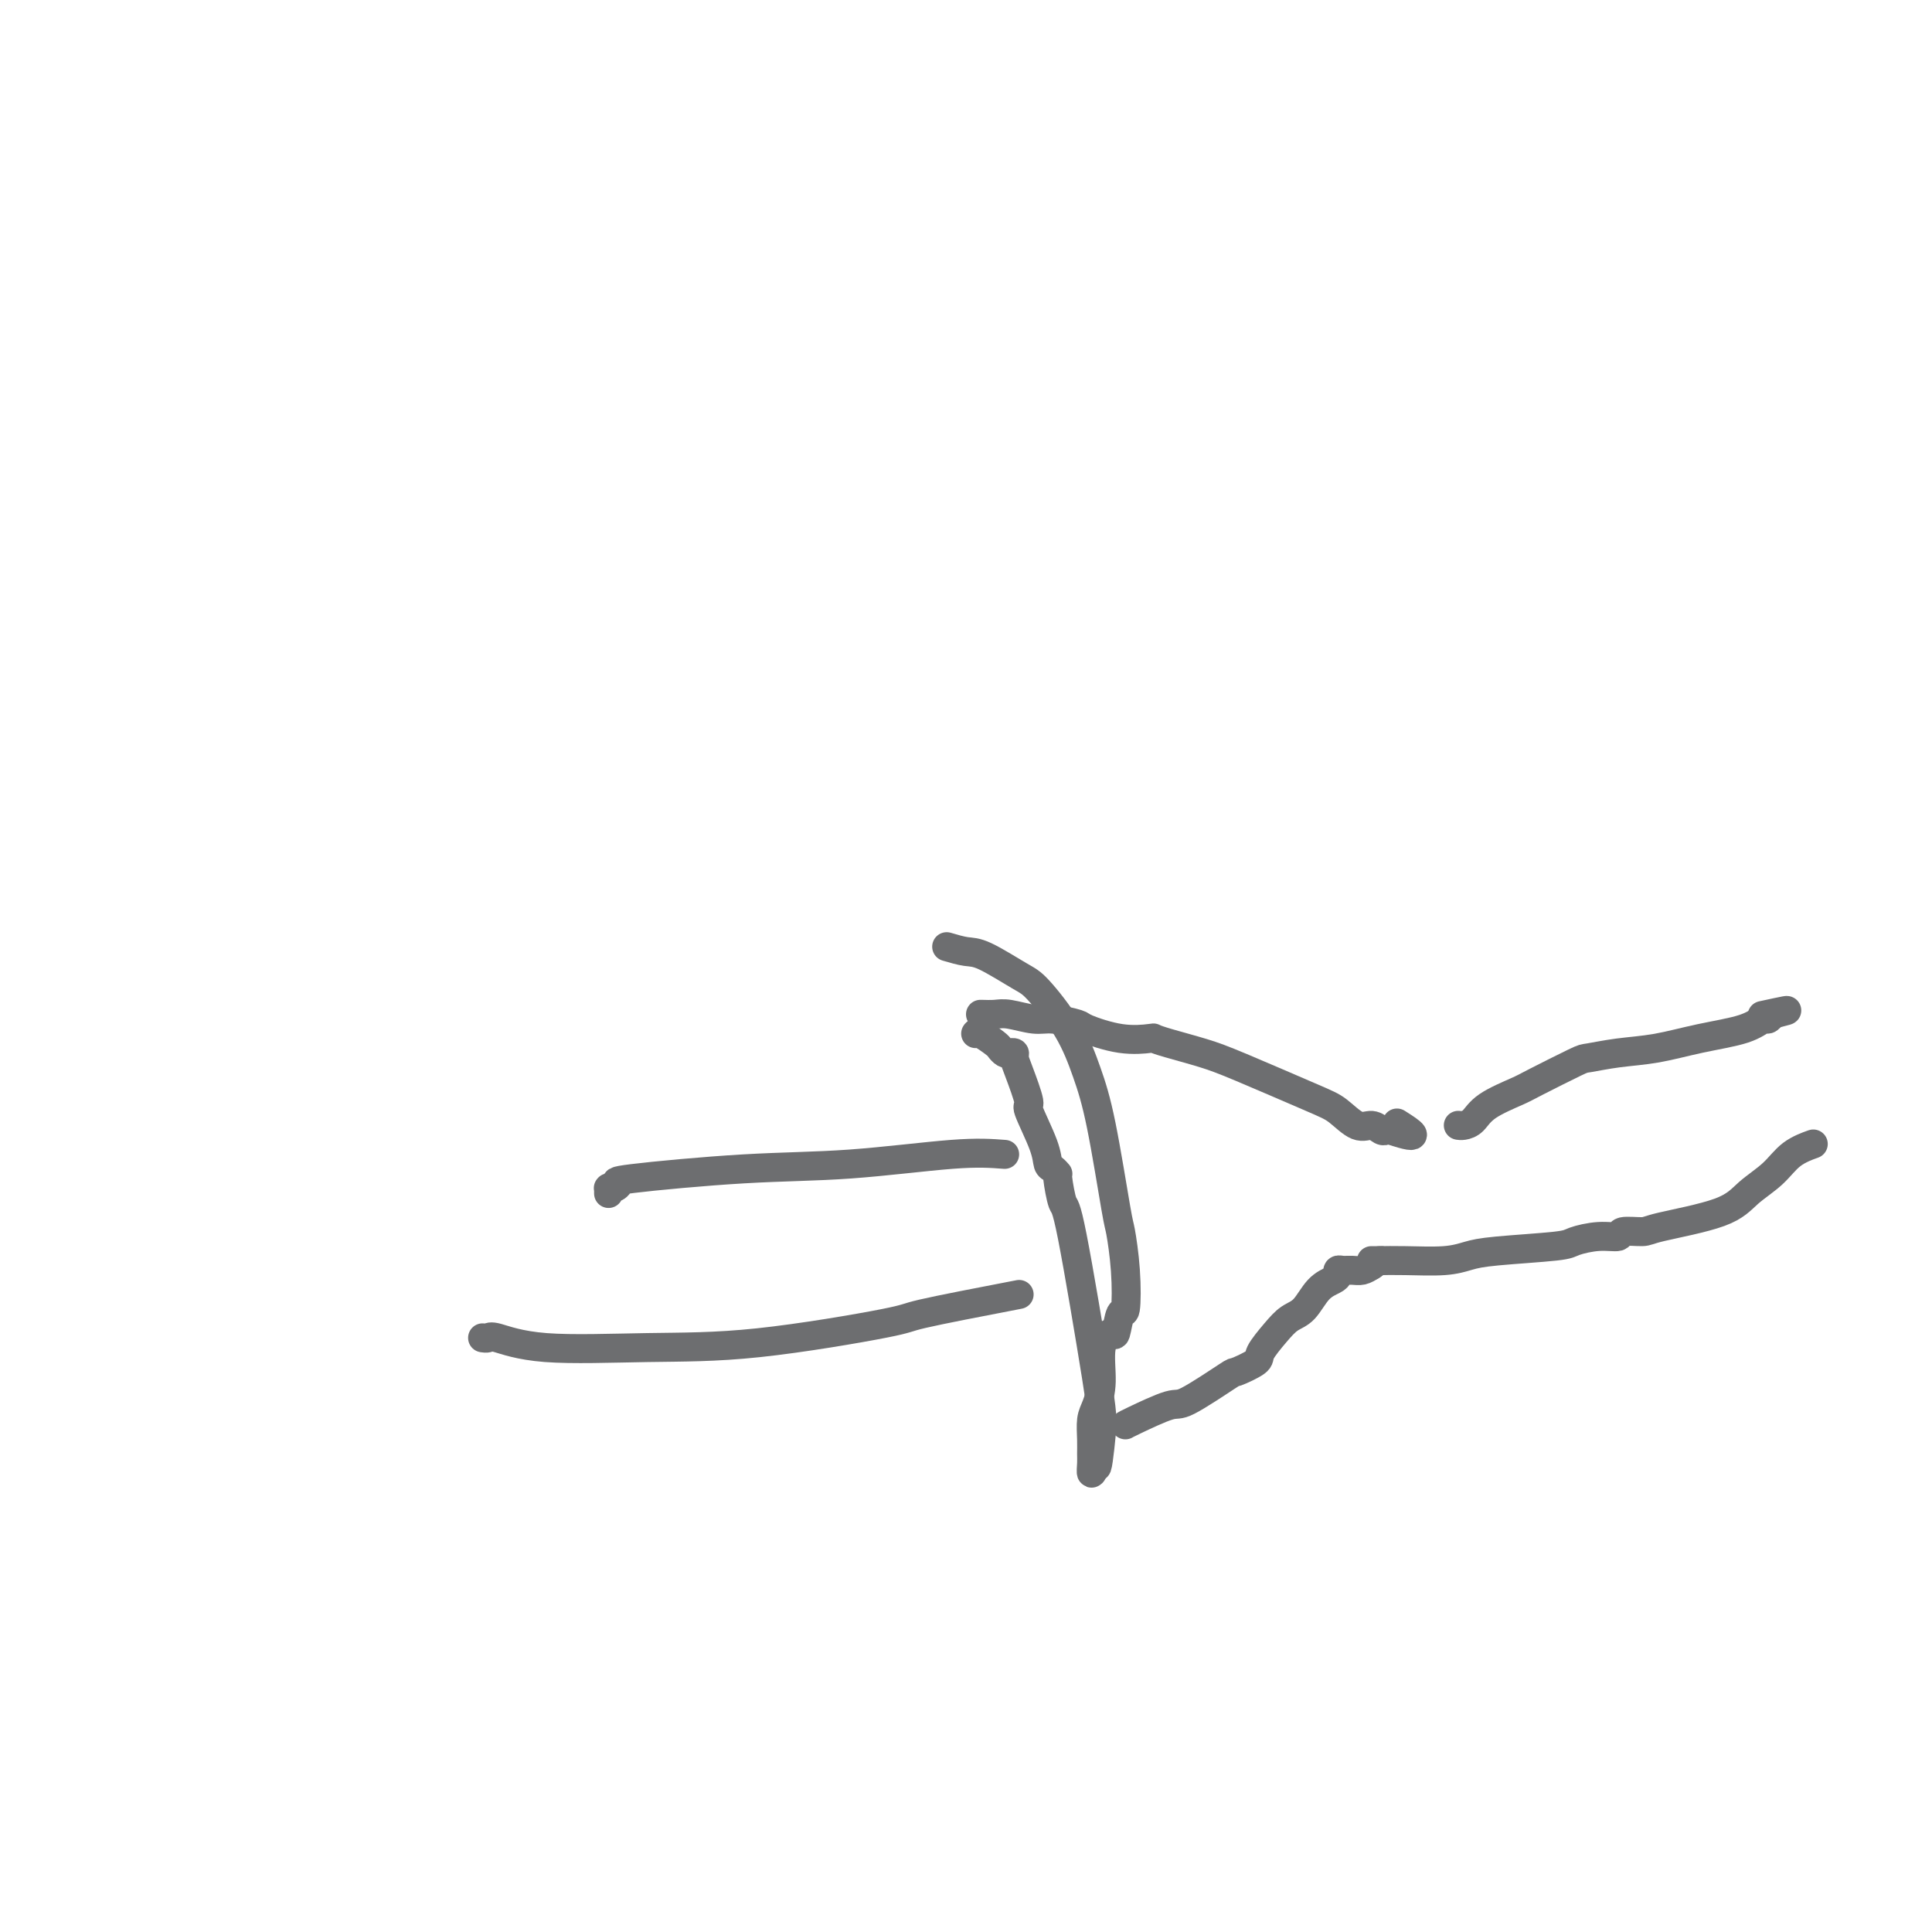 <svg viewBox='0 0 400 400' version='1.1' xmlns='http://www.w3.org/2000/svg' xmlns:xlink='http://www.w3.org/1999/xlink'><g fill='none' stroke='#6D6E70' stroke-width='6' stroke-linecap='round' stroke-linejoin='round'><path d='M196,196c1.429,0.420 2.857,0.839 4,1c1.143,0.161 2.000,0.063 4,1c2.000,0.937 5.143,2.910 7,4c1.857,1.090 2.427,1.298 4,3c1.573,1.702 4.147,4.899 6,8c1.853,3.101 2.983,6.107 4,9c1.017,2.893 1.919,5.674 3,11c1.081,5.326 2.339,13.199 3,17c0.661,3.801 0.724,3.531 1,5c0.276,1.469 0.766,4.675 1,8c0.234,3.325 0.213,6.767 0,8c-0.213,1.233 -0.617,0.258 -1,1c-0.383,0.742 -0.747,3.203 -1,4c-0.253,0.797 -0.397,-0.069 -1,0c-0.603,0.069 -1.664,1.075 -2,3c-0.336,1.925 0.054,4.771 0,7c-0.054,2.229 -0.550,3.842 -1,5c-0.450,1.158 -0.853,1.860 -1,3c-0.147,1.140 -0.037,2.717 0,4c0.037,1.283 -0.001,2.272 0,3c0.001,0.728 0.039,1.196 0,2c-0.039,0.804 -0.154,1.944 0,2c0.154,0.056 0.577,-0.972 1,-2'/><path d='M227,303c0.059,2.635 0.705,-2.776 1,-6c0.295,-3.224 0.237,-4.260 -1,-12c-1.237,-7.740 -3.655,-22.182 -5,-29c-1.345,-6.818 -1.618,-6.010 -2,-7c-0.382,-0.990 -0.874,-3.776 -1,-5c-0.126,-1.224 0.112,-0.886 0,-1c-0.112,-0.114 -0.574,-0.680 -1,-1c-0.426,-0.320 -0.814,-0.393 -1,-1c-0.186,-0.607 -0.169,-1.749 -1,-4c-0.831,-2.251 -2.509,-5.612 -3,-7c-0.491,-1.388 0.205,-0.803 0,-2c-0.205,-1.197 -1.312,-4.176 -2,-6c-0.688,-1.824 -0.958,-2.492 -1,-3c-0.042,-0.508 0.146,-0.856 0,-1c-0.146,-0.144 -0.624,-0.085 -1,0c-0.376,0.085 -0.651,0.194 -1,0c-0.349,-0.194 -0.773,-0.693 -1,-1c-0.227,-0.307 -0.257,-0.422 -1,-1c-0.743,-0.578 -2.199,-1.619 -3,-2c-0.801,-0.381 -0.947,-0.102 -1,0c-0.053,0.102 -0.014,0.027 0,0c0.014,-0.027 0.004,-0.008 0,0c-0.004,0.008 -0.002,0.004 0,0'/><path d='M208,239c-2.758,-0.211 -5.515,-0.422 -11,0c-5.485,0.422 -13.697,1.476 -21,2c-7.303,0.524 -13.698,0.519 -22,1c-8.302,0.481 -18.512,1.450 -23,2c-4.488,0.550 -3.255,0.682 -3,1c0.255,0.318 -0.468,0.821 -1,1c-0.532,0.179 -0.875,0.034 -1,0c-0.125,-0.034 -0.034,0.043 0,0c0.034,-0.043 0.009,-0.208 0,0c-0.009,0.208 -0.002,0.787 0,1c0.002,0.213 0.001,0.061 0,0c-0.001,-0.061 -0.000,-0.030 0,0'/><path d='M211,268c-8.189,1.579 -16.378,3.157 -20,4c-3.622,0.843 -2.676,0.950 -8,2c-5.324,1.050 -16.918,3.041 -26,4c-9.082,0.959 -15.653,0.884 -23,1c-7.347,0.116 -15.471,0.423 -21,0c-5.529,-0.423 -8.462,-1.578 -10,-2c-1.538,-0.422 -1.680,-0.113 -2,0c-0.320,0.113 -0.817,0.030 -1,0c-0.183,-0.030 -0.052,-0.009 0,0c0.052,0.009 0.026,0.004 0,0'/><path d='M203,210c1.058,0.032 2.116,0.065 3,0c0.884,-0.065 1.594,-0.226 3,0c1.406,0.226 3.507,0.839 5,1c1.493,0.161 2.376,-0.128 4,0c1.624,0.128 3.989,0.675 5,1c1.011,0.325 0.669,0.429 2,1c1.331,0.571 4.336,1.609 7,2c2.664,0.391 4.986,0.135 6,0c1.014,-0.135 0.718,-0.149 1,0c0.282,0.149 1.141,0.461 3,1c1.859,0.539 4.717,1.305 7,2c2.283,0.695 3.991,1.320 8,3c4.009,1.680 10.321,4.415 14,6c3.679,1.585 4.726,2.018 6,3c1.274,0.982 2.775,2.512 4,3c1.225,0.488 2.174,-0.065 3,0c0.826,0.065 1.530,0.748 2,1c0.470,0.252 0.706,0.072 1,0c0.294,-0.072 0.647,-0.036 1,0'/><path d='M288,234c7.571,2.560 3.500,-0.042 2,-1c-1.500,-0.958 -0.429,-0.274 0,0c0.429,0.274 0.214,0.137 0,0'/><path d='M233,295c0.111,-0.074 0.222,-0.148 2,-1c1.778,-0.852 5.223,-2.484 7,-3c1.777,-0.516 1.885,0.082 4,-1c2.115,-1.082 6.236,-3.843 8,-5c1.764,-1.157 1.171,-0.709 2,-1c0.829,-0.291 3.079,-1.322 4,-2c0.921,-0.678 0.514,-1.004 1,-2c0.486,-0.996 1.863,-2.662 3,-4c1.137,-1.338 2.032,-2.347 3,-3c0.968,-0.653 2.010,-0.949 3,-2c0.990,-1.051 1.928,-2.856 3,-4c1.072,-1.144 2.279,-1.627 3,-2c0.721,-0.373 0.956,-0.635 1,-1c0.044,-0.365 -0.101,-0.833 0,-1c0.101,-0.167 0.450,-0.035 1,0c0.550,0.035 1.302,-0.029 2,0c0.698,0.029 1.342,0.151 2,0c0.658,-0.151 1.329,-0.576 2,-1'/><path d='M284,262c1.657,-1.000 0.300,-1.000 0,-1c-0.300,0.000 0.458,0.000 1,0c0.542,0.000 0.869,0.000 1,0c0.131,0.000 0.065,0.000 0,0'/><path d='M286,261c-0.358,0.006 -0.715,0.013 0,0c0.715,-0.013 2.503,-0.045 5,0c2.497,0.045 5.702,0.167 8,0c2.298,-0.167 3.688,-0.623 5,-1c1.312,-0.377 2.545,-0.674 6,-1c3.455,-0.326 9.132,-0.680 12,-1c2.868,-0.320 2.926,-0.607 4,-1c1.074,-0.393 3.164,-0.891 5,-1c1.836,-0.109 3.418,0.173 4,0c0.582,-0.173 0.163,-0.801 1,-1c0.837,-0.199 2.930,0.030 4,0c1.070,-0.030 1.117,-0.319 4,-1c2.883,-0.681 8.601,-1.755 12,-3c3.399,-1.245 4.477,-2.659 6,-4c1.523,-1.341 3.491,-2.607 5,-4c1.509,-1.393 2.560,-2.914 4,-4c1.440,-1.086 3.269,-1.739 4,-2c0.731,-0.261 0.366,-0.131 0,0'/><path d='M302,233c-0.065,-0.012 -0.130,-0.024 0,0c0.130,0.024 0.455,0.083 1,0c0.545,-0.083 1.309,-0.310 2,-1c0.691,-0.690 1.309,-1.844 3,-3c1.691,-1.156 4.455,-2.313 6,-3c1.545,-0.687 1.869,-0.904 4,-2c2.131,-1.096 6.067,-3.070 8,-4c1.933,-0.930 1.861,-0.815 3,-1c1.139,-0.185 3.489,-0.670 6,-1c2.511,-0.330 5.184,-0.504 8,-1c2.816,-0.496 5.777,-1.312 9,-2c3.223,-0.688 6.709,-1.246 9,-2c2.291,-0.754 3.386,-1.703 4,-2c0.614,-0.297 0.747,0.058 1,0c0.253,-0.058 0.627,-0.529 1,-1'/><path d='M367,210c6.156,-1.556 1.044,-0.444 -1,0c-2.044,0.444 -1.022,0.222 0,0'/></g>
</svg>